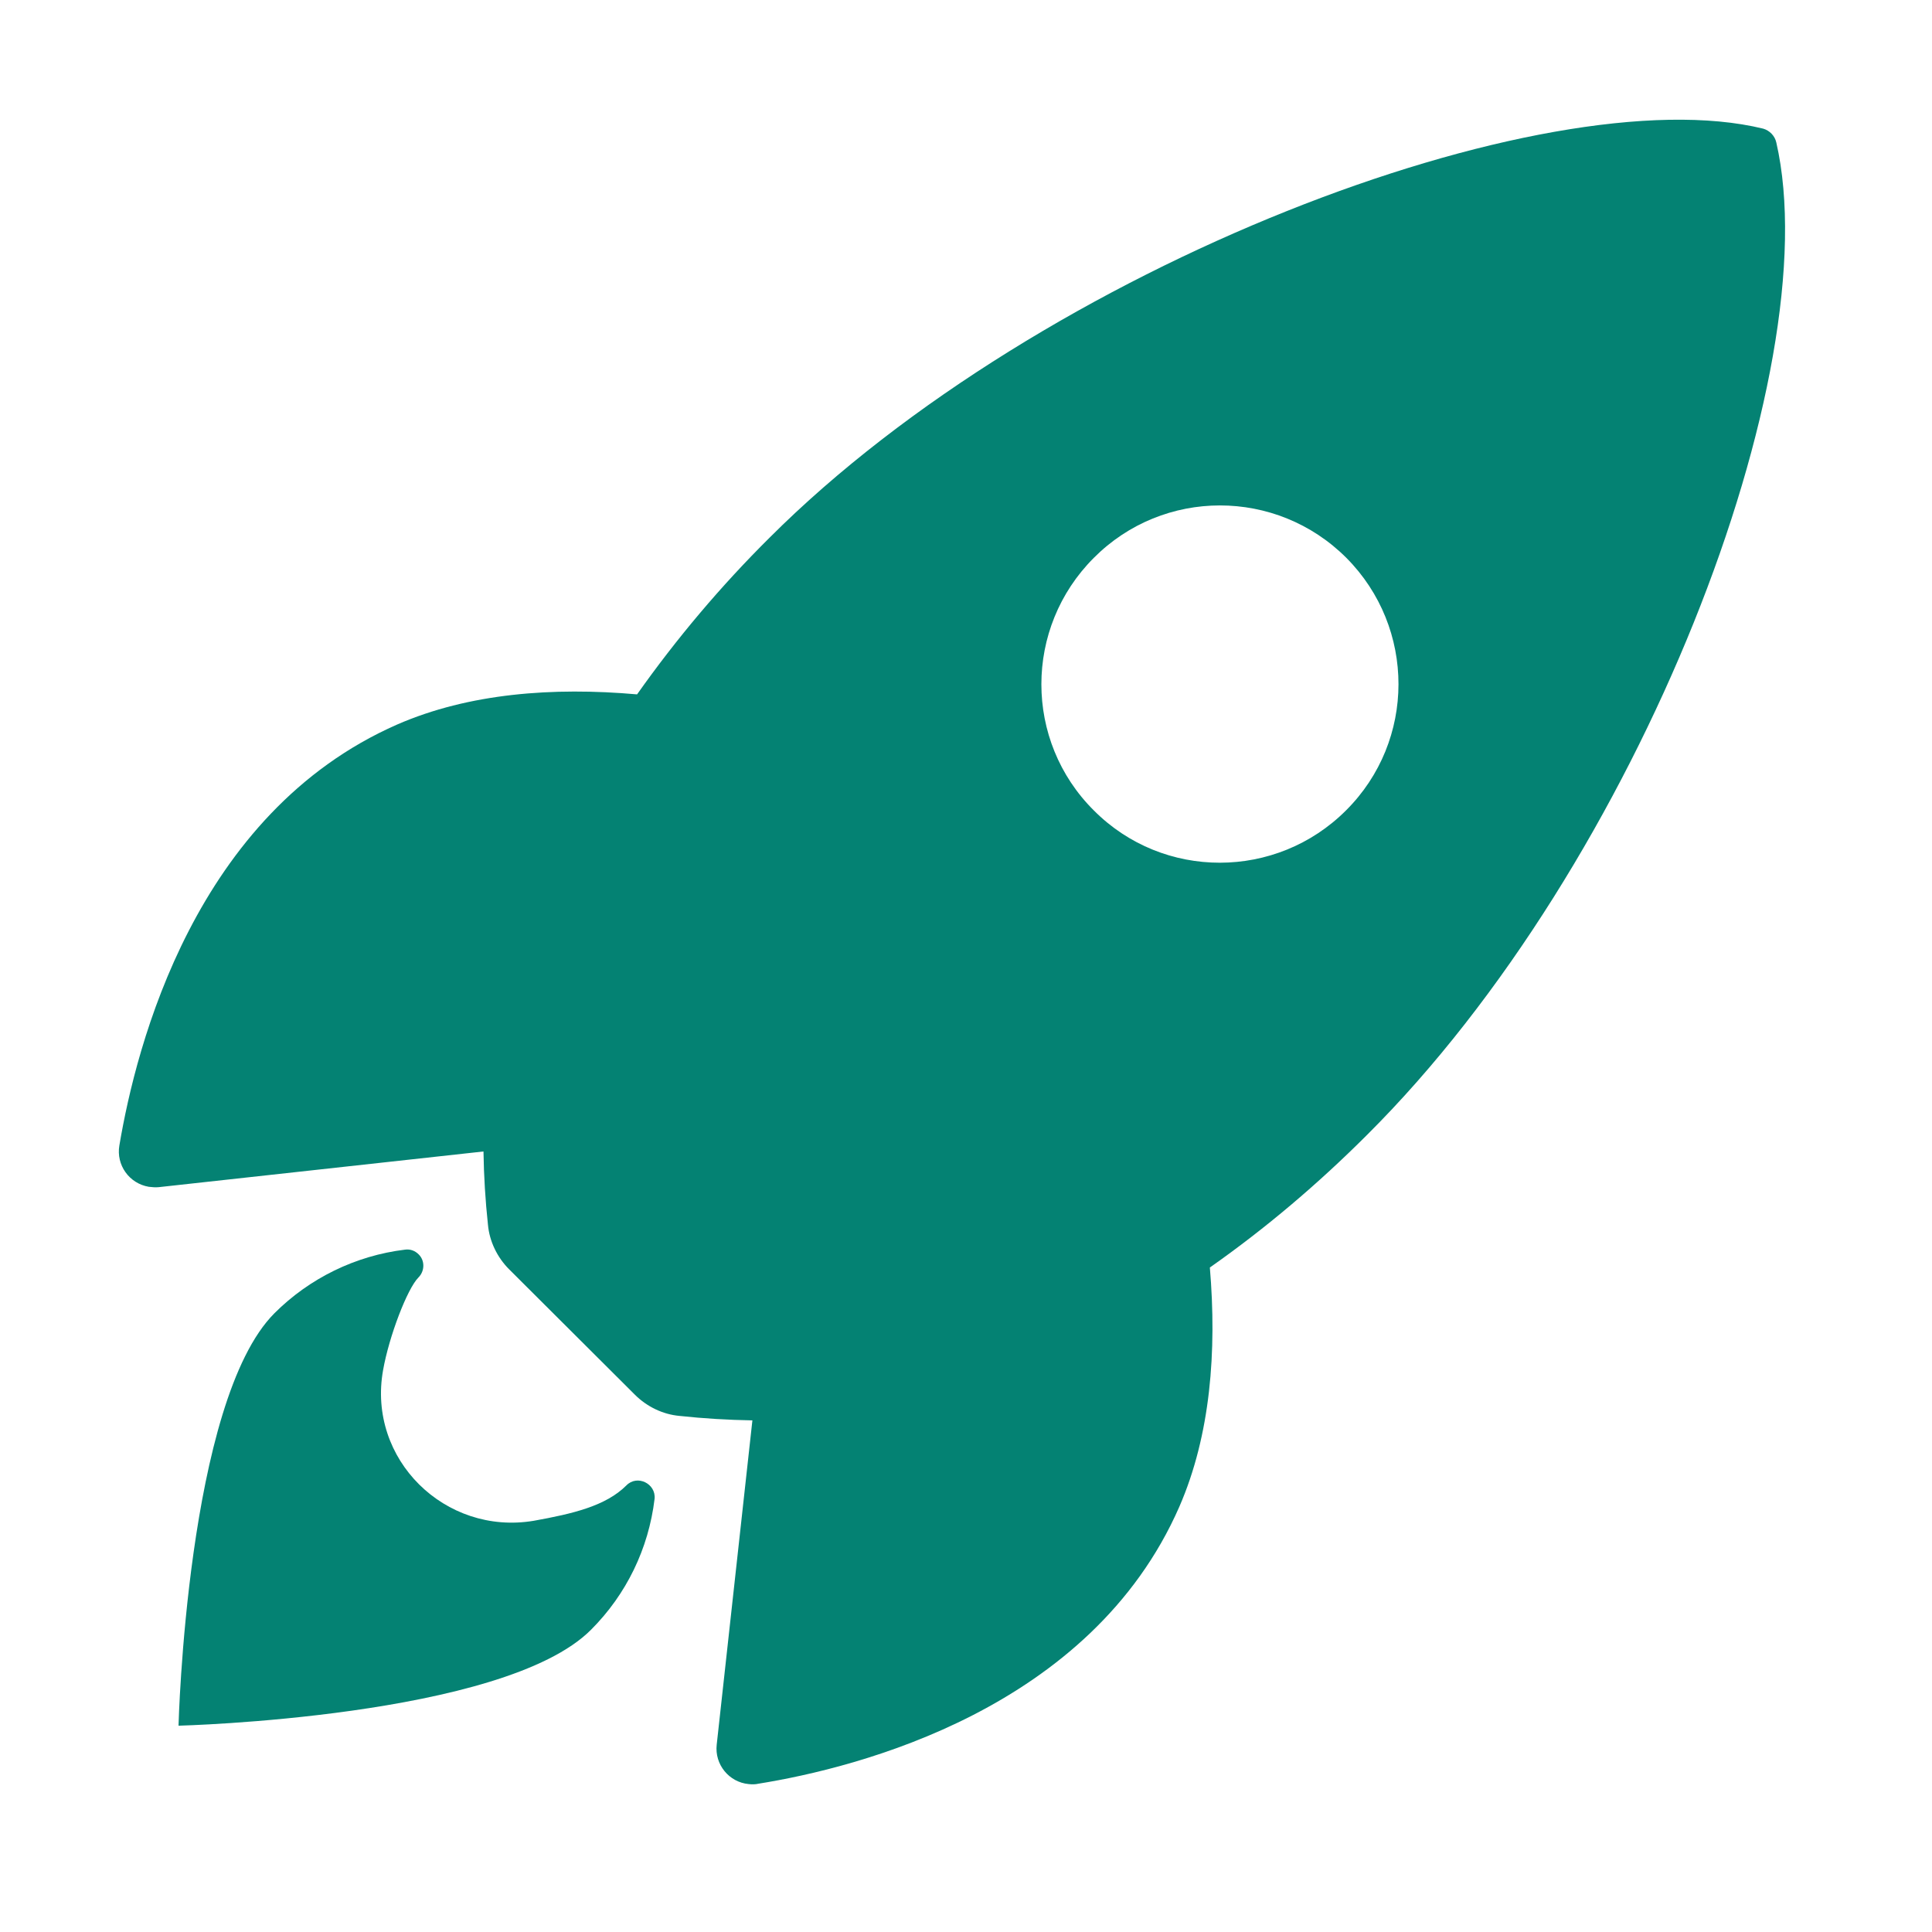 <svg width="32" height="32" viewBox="0 0 32 32" fill="none" xmlns="http://www.w3.org/2000/svg">
<path d="M29.421 2.359C29.396 2.248 29.31 2.162 29.205 2.131C25.596 1.25 17.261 4.392 12.745 8.907C11.938 9.708 11.205 10.577 10.552 11.501C9.16 11.378 7.768 11.482 6.579 12C3.228 13.472 2.255 17.322 1.977 18.973C1.922 19.294 2.138 19.602 2.464 19.657C2.52 19.663 2.575 19.669 2.63 19.663L8.008 19.072C8.014 19.478 8.039 19.885 8.082 20.285C8.107 20.562 8.236 20.827 8.433 21.024L10.515 23.1C10.713 23.298 10.977 23.427 11.255 23.452C11.655 23.495 12.056 23.519 12.462 23.526L11.871 28.897C11.834 29.224 12.074 29.519 12.4 29.55C12.456 29.556 12.511 29.556 12.561 29.544C14.211 29.279 18.068 28.306 19.534 24.955C20.051 23.766 20.156 22.38 20.039 20.994C20.969 20.341 21.838 19.602 22.639 18.801C27.166 14.298 30.29 6.148 29.421 2.359ZM22.294 13.423C21.142 14.575 19.269 14.581 18.117 13.423C16.959 12.271 16.959 10.398 18.117 9.24C19.269 8.082 21.142 8.082 22.3 9.24C23.452 10.398 23.452 12.271 22.294 13.423Z" fill="#048273"/>
<path d="M10.374 24.604C10.035 24.942 9.493 25.072 8.84 25.189C7.374 25.435 6.08 24.172 6.345 22.694C6.444 22.133 6.746 21.345 6.93 21.16C7.035 21.055 7.041 20.883 6.936 20.778C6.875 20.716 6.795 20.686 6.709 20.698C5.889 20.797 5.125 21.172 4.546 21.751C3.093 23.205 2.957 28.583 2.957 28.583C2.957 28.583 8.341 28.448 9.789 26.994C10.374 26.409 10.743 25.651 10.842 24.825C10.867 24.573 10.553 24.419 10.374 24.604Z" fill="#048273"/>
</svg>
